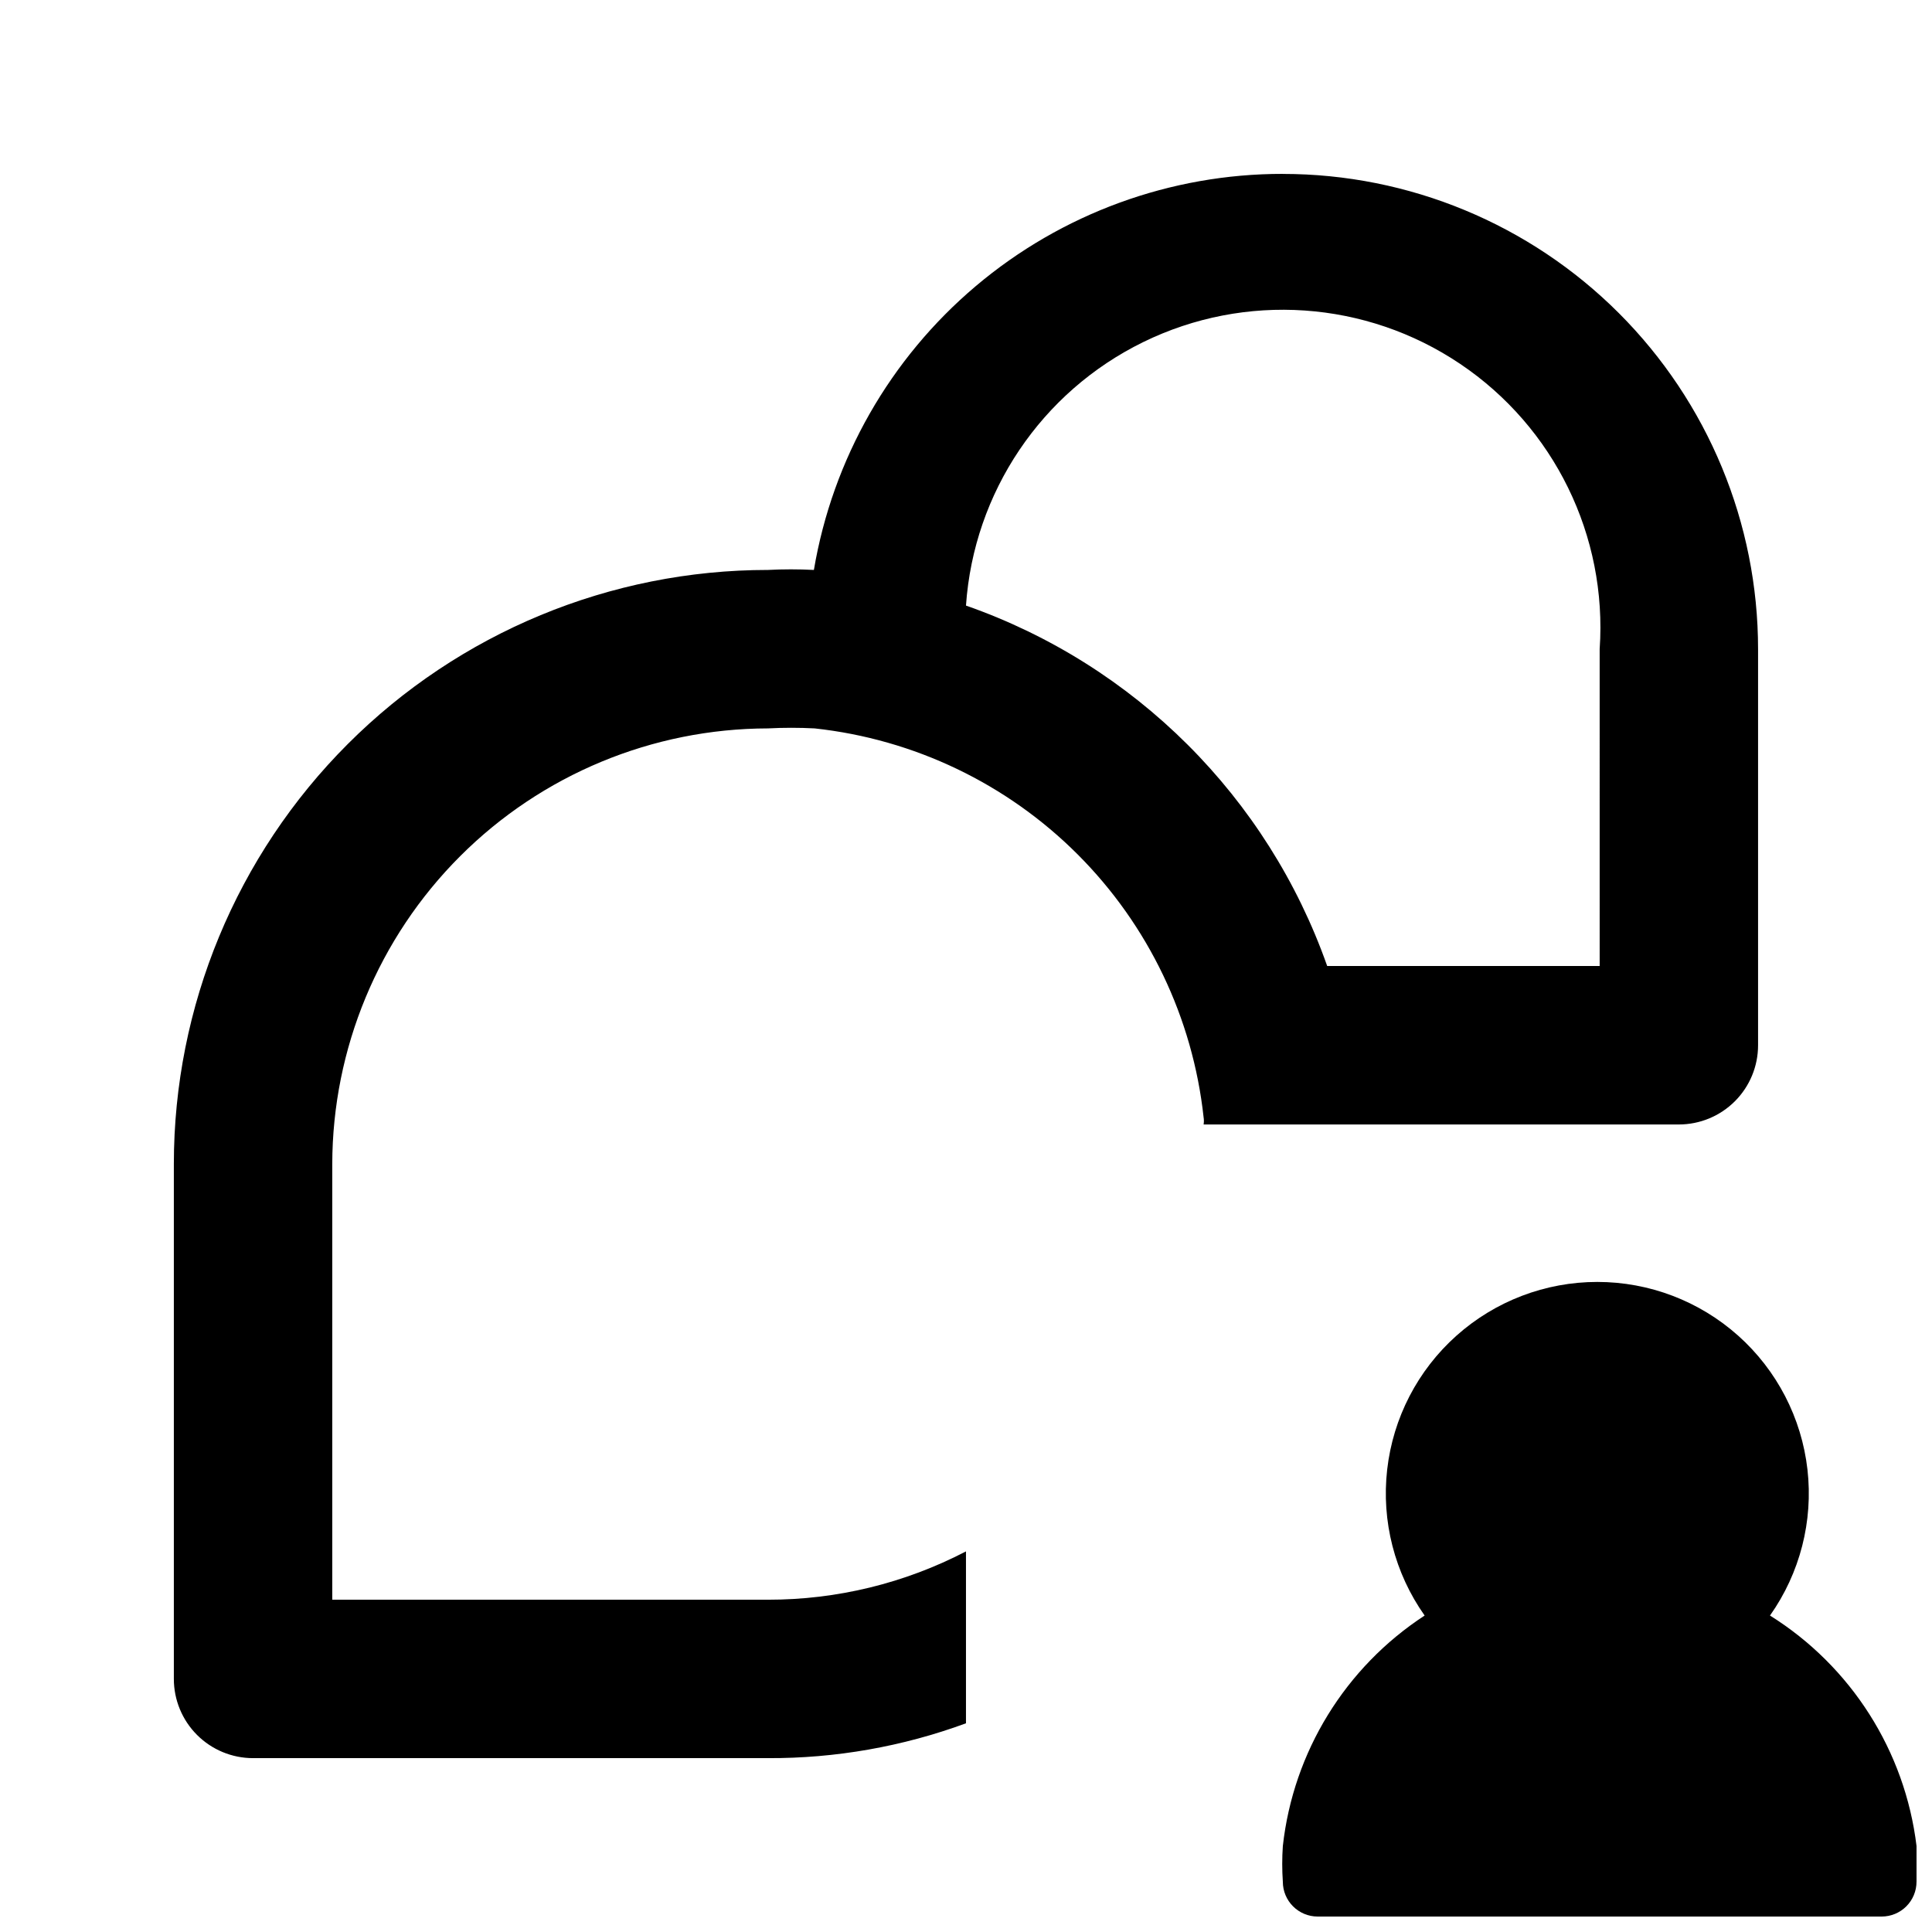 <?xml version="1.0" encoding="UTF-8"?>
<!-- Uploaded to: ICON Repo, www.iconrepo.com, Generator: ICON Repo Mixer Tools -->
<svg width="800px" height="800px" version="1.1" viewBox="144 144 512 512" xmlns="http://www.w3.org/2000/svg">
 <defs>
  <clipPath id="a">
   <path d="m190 190h461.9v461.9h-461.9z"/>
  </clipPath>
 </defs>
 <g clip-path="url(#a)">
  <path d="m483.96 190.08c-29.777-0.02-58.602 10.512-81.352 29.727-22.75 19.215-37.957 45.871-42.918 75.234-4.059-0.211-8.121-0.211-12.176 0-41.758 0-81.801 16.586-111.33 46.113-29.527 29.523-46.113 69.57-46.113 111.33v136.45c0 5.57 2.211 10.906 6.148 14.844s9.277 6.148 14.844 6.148h136.45c17.902 0.078 35.676-3.051 52.48-9.234v-45.555c-16.207 8.438-34.211 12.828-52.48 12.805h-115.46v-115.45c0.055-30.605 12.238-59.941 33.879-81.582 21.637-21.641 50.973-33.82 81.578-33.875 4.125-0.215 8.258-0.215 12.383 0 26.355 2.859 50.945 14.637 69.688 33.383 18.746 18.746 30.523 43.332 33.387 69.688 0.105 0.625 0.105 1.262 0 1.891h125.95-0.004c5.57 0 10.906-2.215 14.844-6.148 3.938-3.938 6.148-9.277 6.148-14.844v-104.96c0-33.406-13.27-65.441-36.891-89.062s-55.656-36.891-89.062-36.891zm83.969 209.92h-72.211c-15.758-44.719-50.973-79.855-95.723-95.516 2.062-30 19.973-56.617 46.98-69.832 27.012-13.215 59.02-11.012 83.969 5.773 24.949 16.785 39.047 45.605 36.984 75.605zm83.969 242.67c0 2.449-0.973 4.797-2.703 6.531-1.734 1.73-4.082 2.703-6.531 2.703h-149.46c-5.102 0-9.238-4.133-9.238-9.234-0.215-3.144-0.215-6.301 0-9.449 2.766-24.953 16.551-47.363 37.578-61.086-7.949-11.242-11.484-25.016-9.926-38.695 1.555-13.68 8.09-26.309 18.363-35.477 10.27-9.168 23.555-14.238 37.324-14.238 13.77 0 27.055 5.07 37.328 14.238 10.27 9.168 16.805 21.797 18.363 35.477 1.555 13.68-1.98 27.453-9.93 38.695 21.508 13.453 35.785 35.906 38.836 61.086 0.215 3.148 0.215 6.305 0 9.449z"/>
 </g>
</svg>